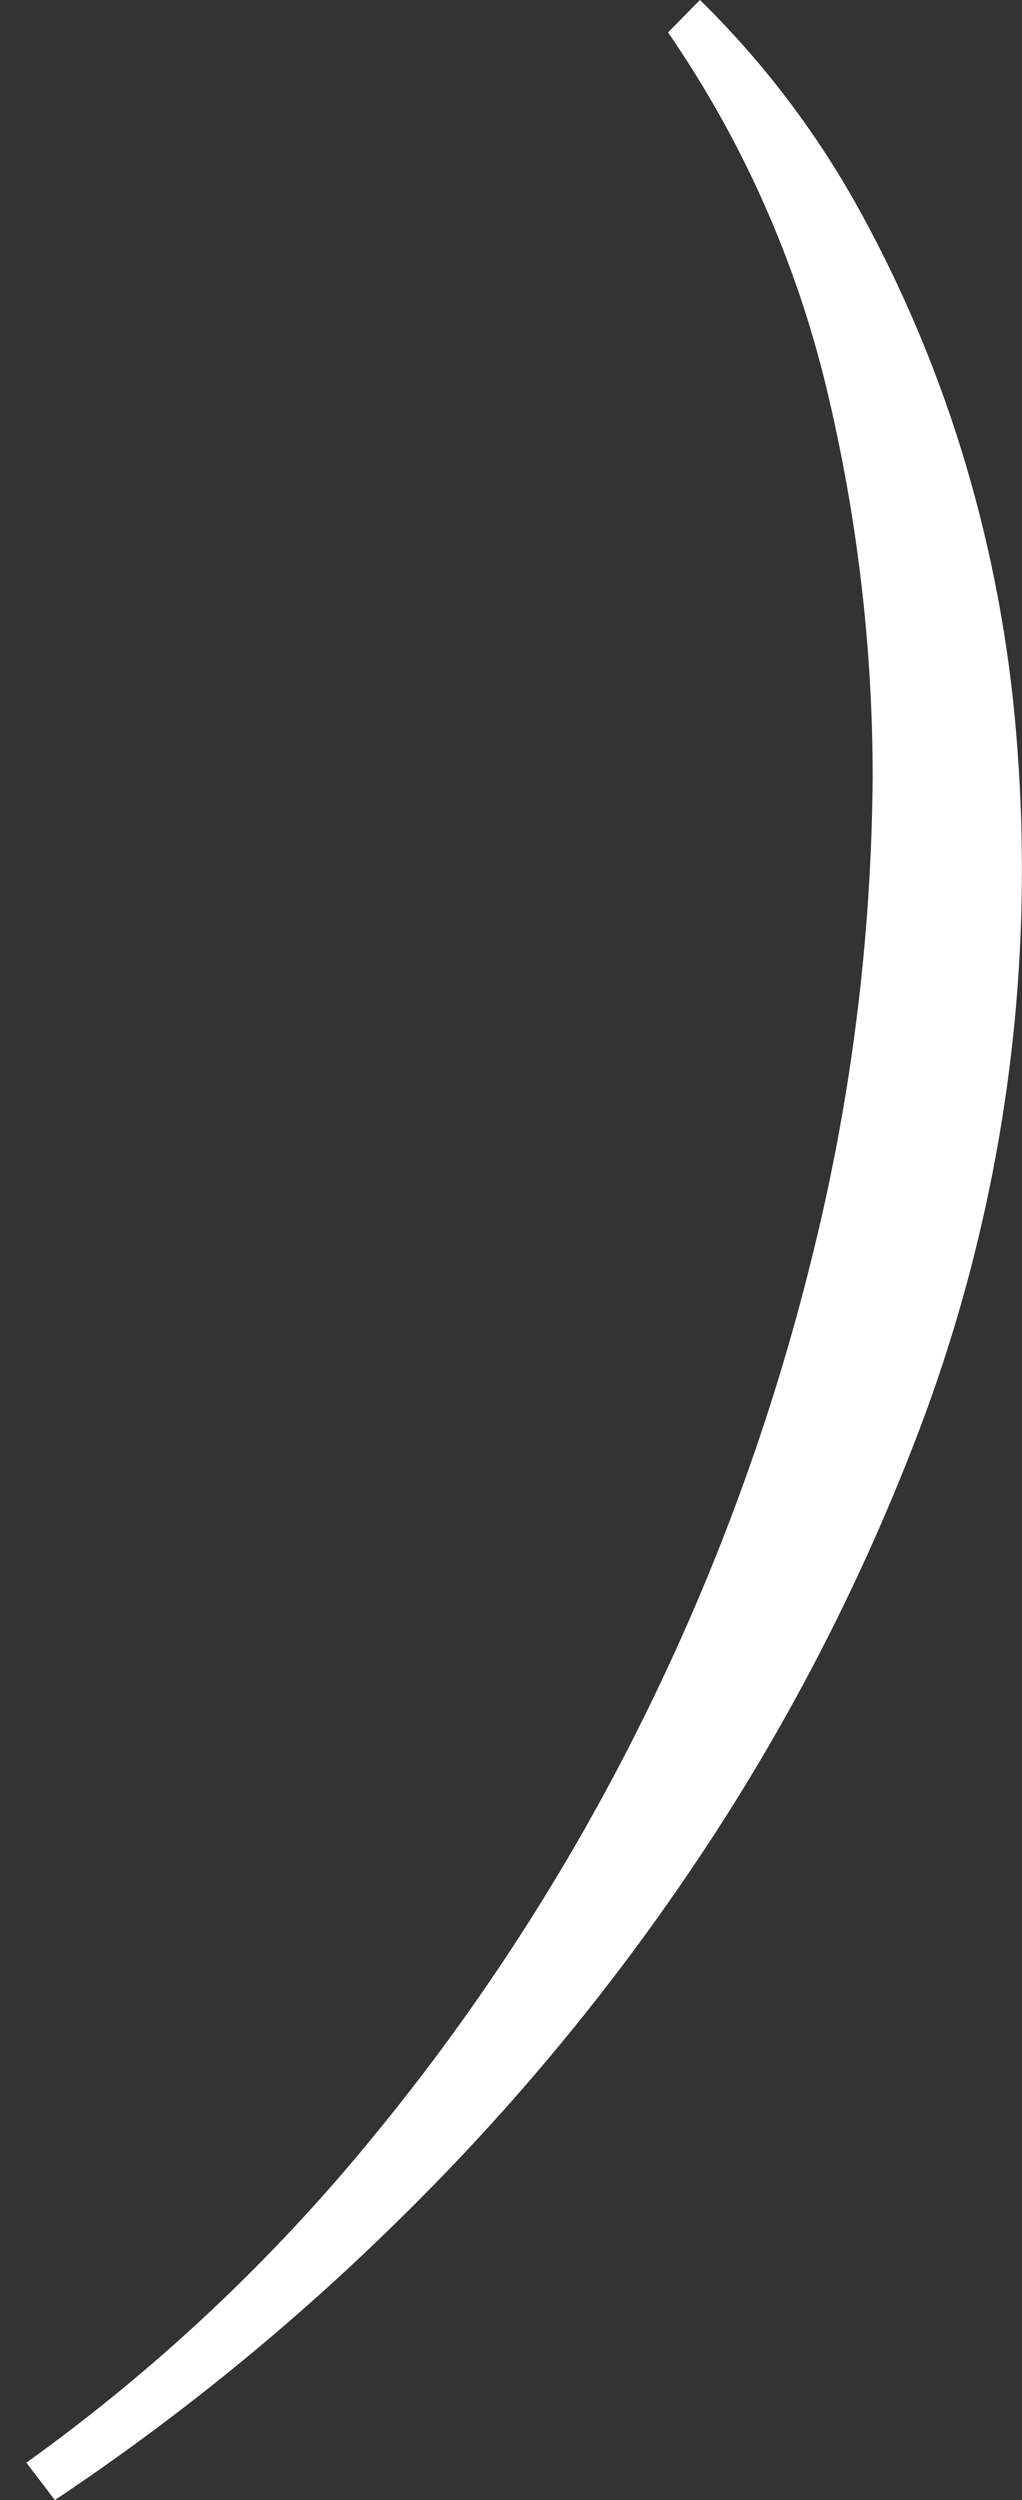 <?xml version="1.0" encoding="UTF-8"?> <svg xmlns="http://www.w3.org/2000/svg" width="9" height="22" viewBox="0 0 9 22" fill="none"><rect x="0" y="0" width="9" height="22" fill="#333333" stroke="none"/><path d="M8.948 8.848C8.832 10.182 8.525 11.492 8.037 12.735C7.54 14.01 6.907 15.225 6.149 16.357C5.388 17.496 4.513 18.552 3.54 19.508C2.601 20.436 1.577 21.271 0.483 22L0.232 21.671C1.376 20.852 2.408 19.881 3.302 18.784C4.218 17.668 5.007 16.448 5.652 15.148C6.299 13.849 6.802 12.479 7.15 11.066C7.496 9.681 7.675 8.258 7.685 6.828C7.684 5.678 7.547 4.532 7.278 3.414C7.008 2.291 6.534 1.23 5.883 0.285L6.164 0C6.729 0.553 7.21 1.19 7.59 1.888C7.972 2.588 8.28 3.328 8.507 4.095C8.735 4.864 8.883 5.655 8.949 6.455C9.016 7.251 9.016 8.052 8.948 8.848Z" fill="white"></path></svg> 